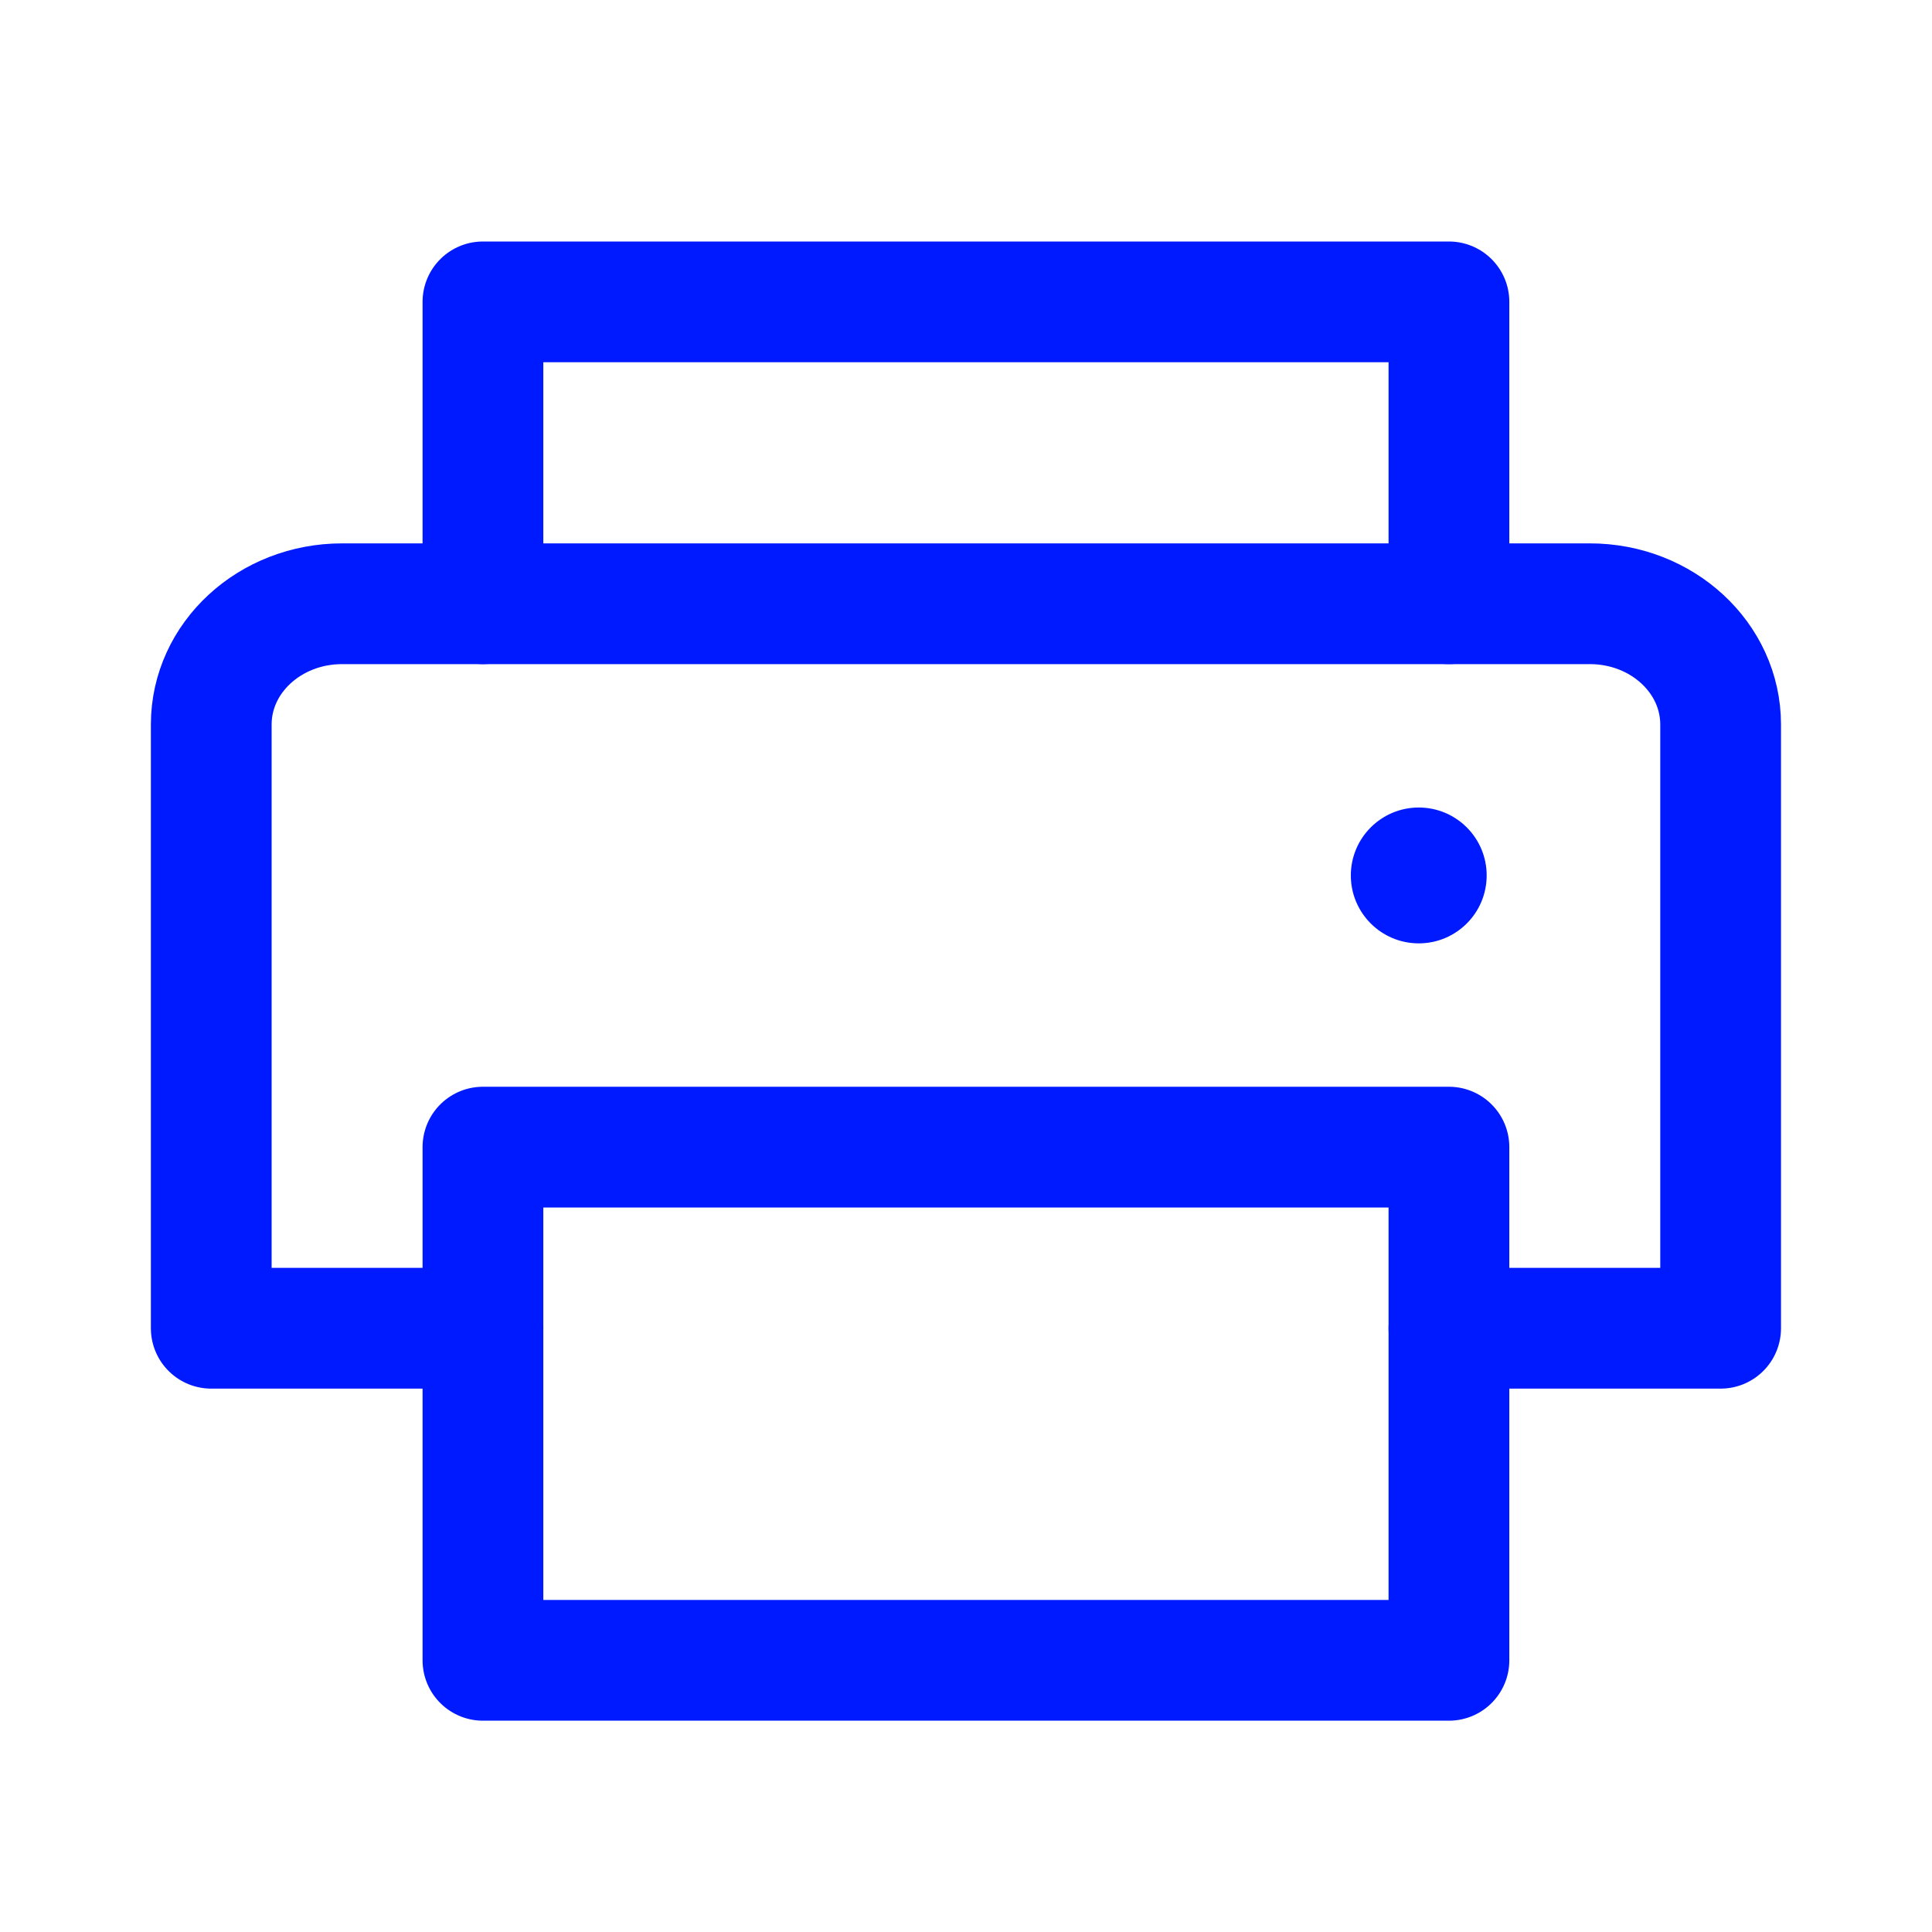 <svg width="32" height="32" viewBox="0 0 32 32" fill="none" xmlns="http://www.w3.org/2000/svg">
<g id="printer-light 1" clip-path="url(#clip0_1415_1759)">
<path id="Vector" d="M23.499 15.625C24.121 15.625 24.624 15.121 24.624 14.5C24.624 13.879 24.121 13.375 23.499 13.375C22.878 13.375 22.374 13.879 22.374 14.5C22.374 15.121 22.878 15.625 23.499 15.625Z" fill="#001AFF"/>
<path id="Vector_2" d="M7.999 10V5H23.999V10" stroke="#001AFF" stroke-width="2" stroke-linecap="round" stroke-linejoin="round"/>
<path id="Vector_3" d="M23.999 19H7.999V27.5H23.999V19Z" stroke="#001AFF" stroke-width="2" stroke-linecap="round" stroke-linejoin="round"/>
<path id="Vector_4" d="M7.999 22H3.499V12C3.499 10.895 4.469 10 5.666 10H26.333C27.529 10 28.499 10.895 28.499 12V22H23.999" stroke="#001AFF" stroke-width="2" stroke-linecap="round" stroke-linejoin="round"/>
</g>
<defs>
<clipPath id="clip0_1415_1759">
<rect width="32" height="32" fill="white"/>
</clipPath>
</defs>
</svg>
